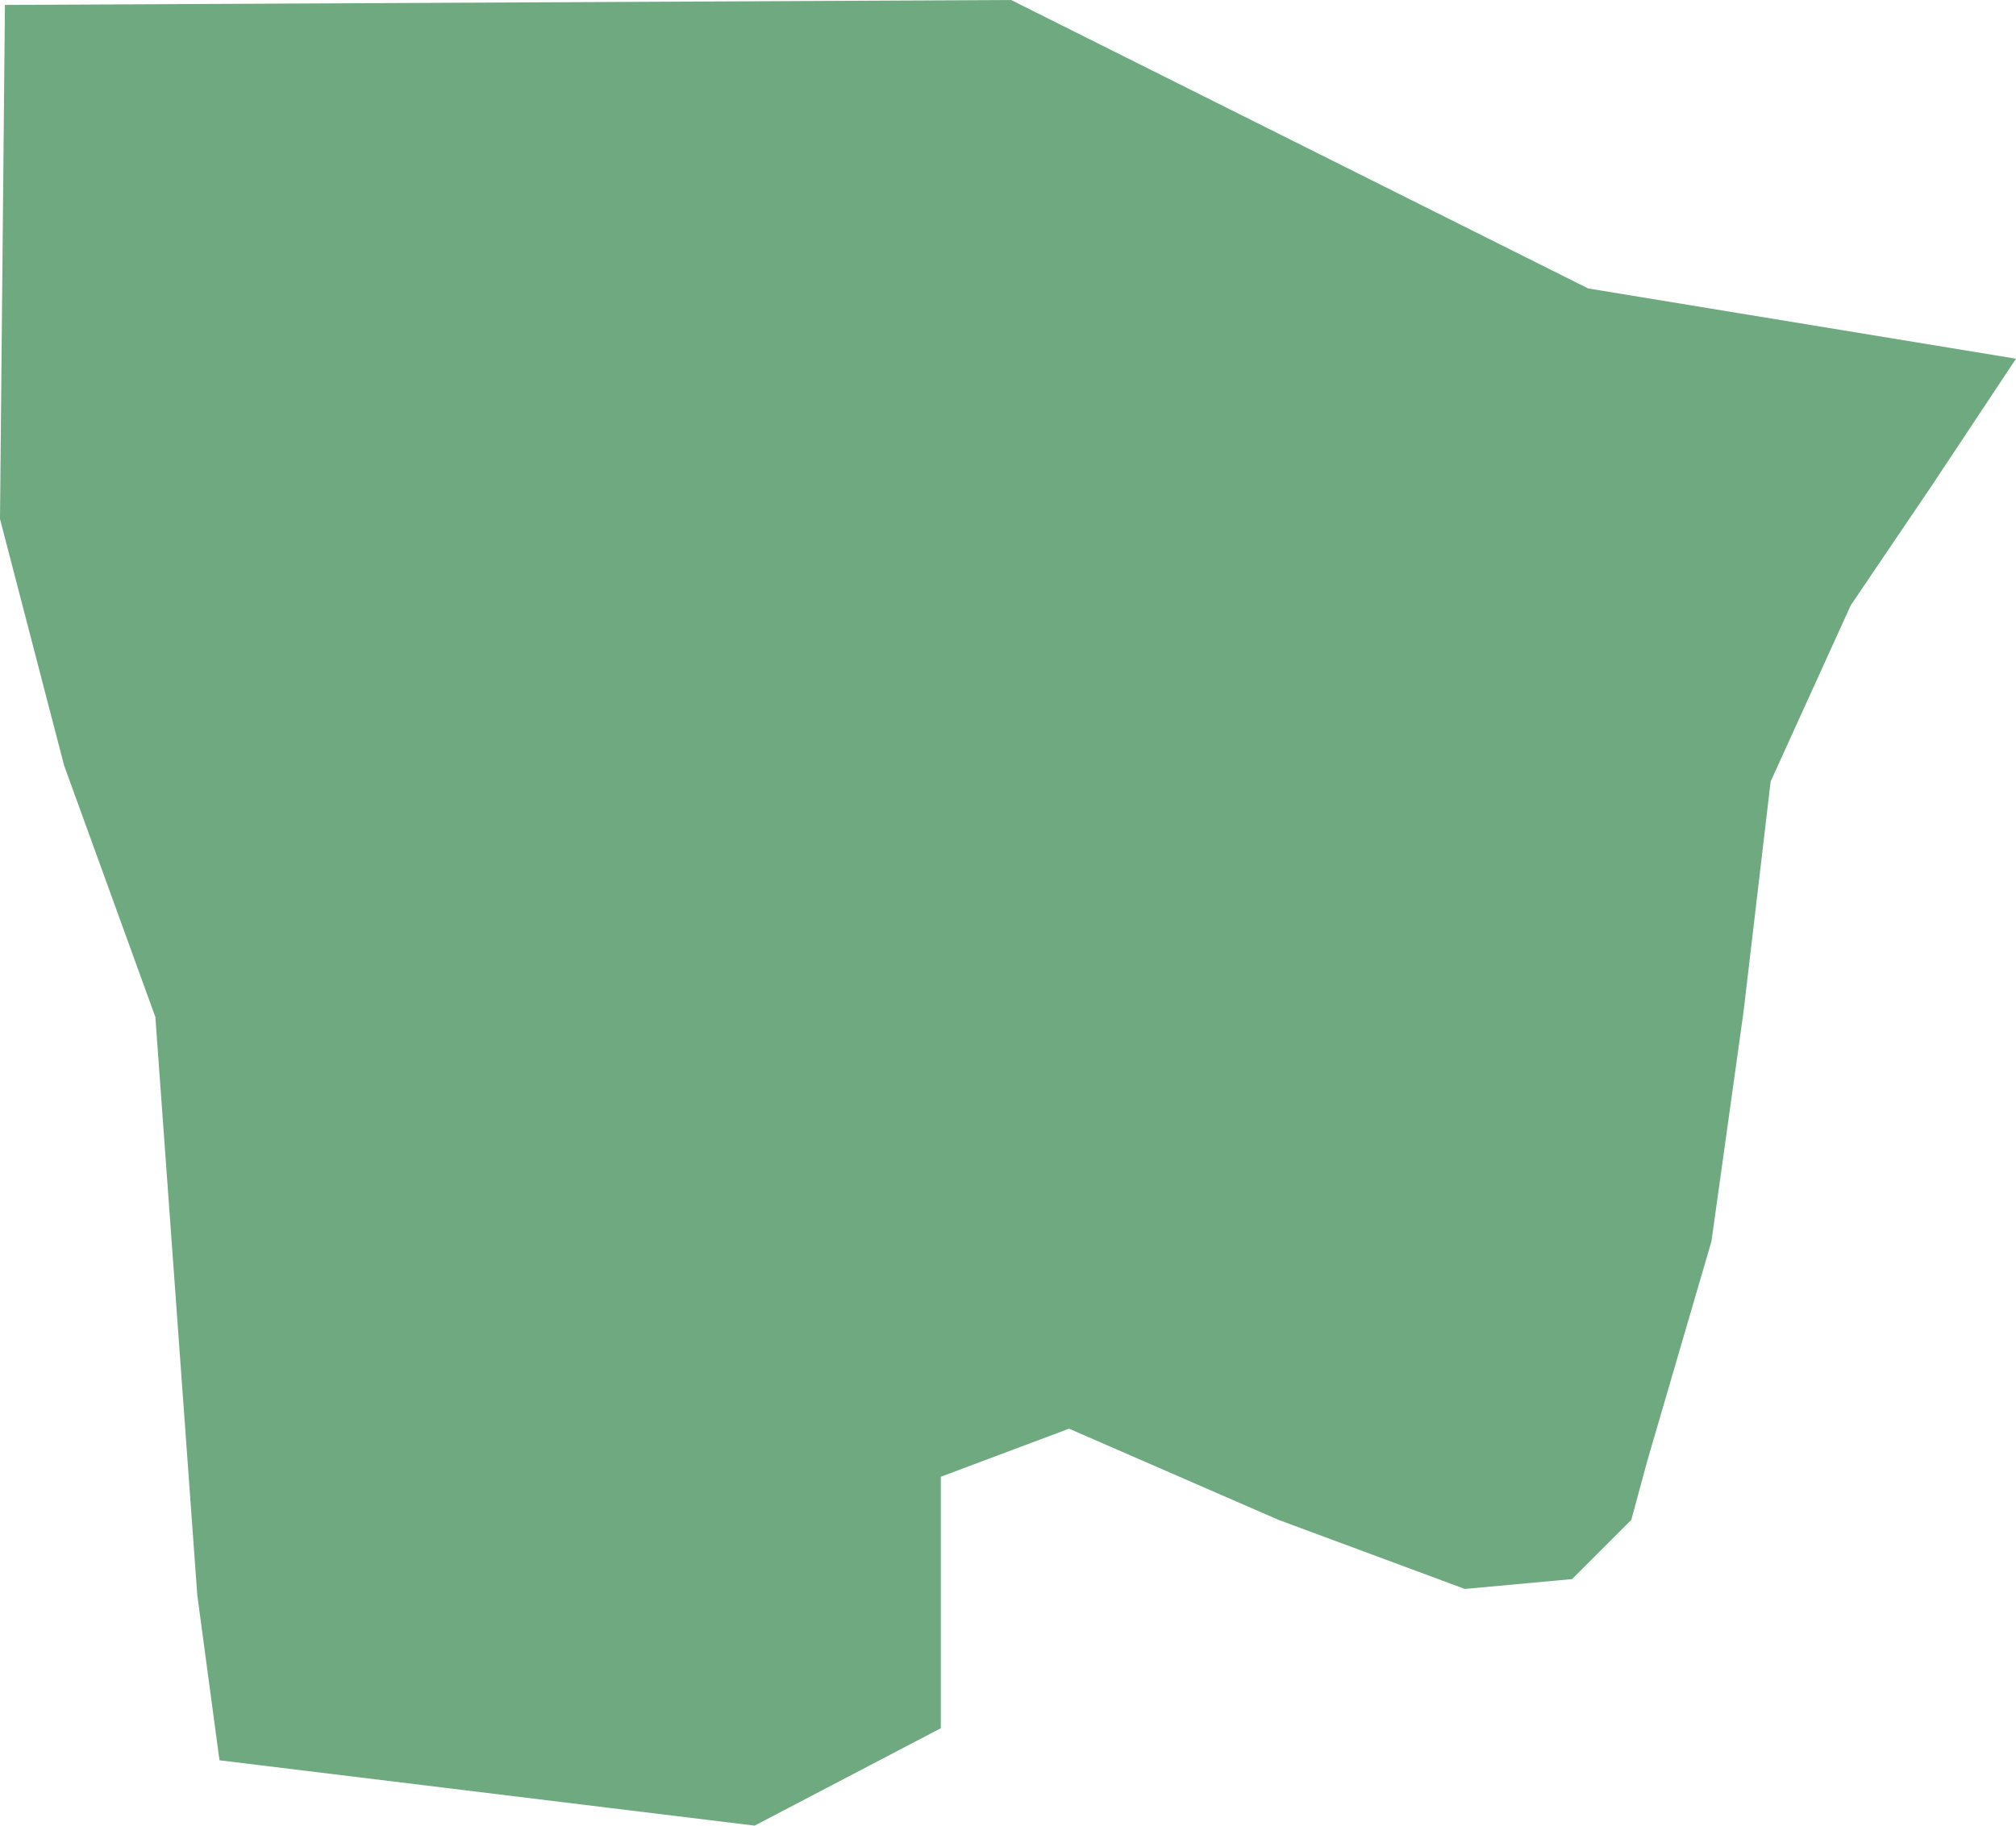 <?xml version="1.0" encoding="UTF-8"?>
<!DOCTYPE svg PUBLIC "-//W3C//DTD SVG 1.1//EN" "http://www.w3.org/Graphics/SVG/1.1/DTD/svg11.dtd">
<!-- Creator: CorelDRAW X8 -->
<svg xmlns="http://www.w3.org/2000/svg" xml:space="preserve" width="100%" height="100%" version="1.1" shape-rendering="geometricPrecision" text-rendering="geometricPrecision" image-rendering="optimizeQuality" fill-rule="evenodd" clip-rule="evenodd"
viewBox="0 0 1635 1481"
 xmlns:xlink="http://www.w3.org/1999/xlink">
 <g id="Layer_x0020_1">
  <g id="Layers">
   <g id="India_Districts_selection">
    <polygon fill="#6EA97F" points="1388,1007 1336,1185 1323,1233 1275,1281 1188,1289 1037,1233 867,1159 763,1198 763,1402 612,1481 178,1428 160,1294 126,825 52,621 0,421 4,4 820,0 1288,234 1635,291 1566,395 1501,491 1436,634 1414,821 "/>
   </g>
  </g>
 </g>
</svg>
